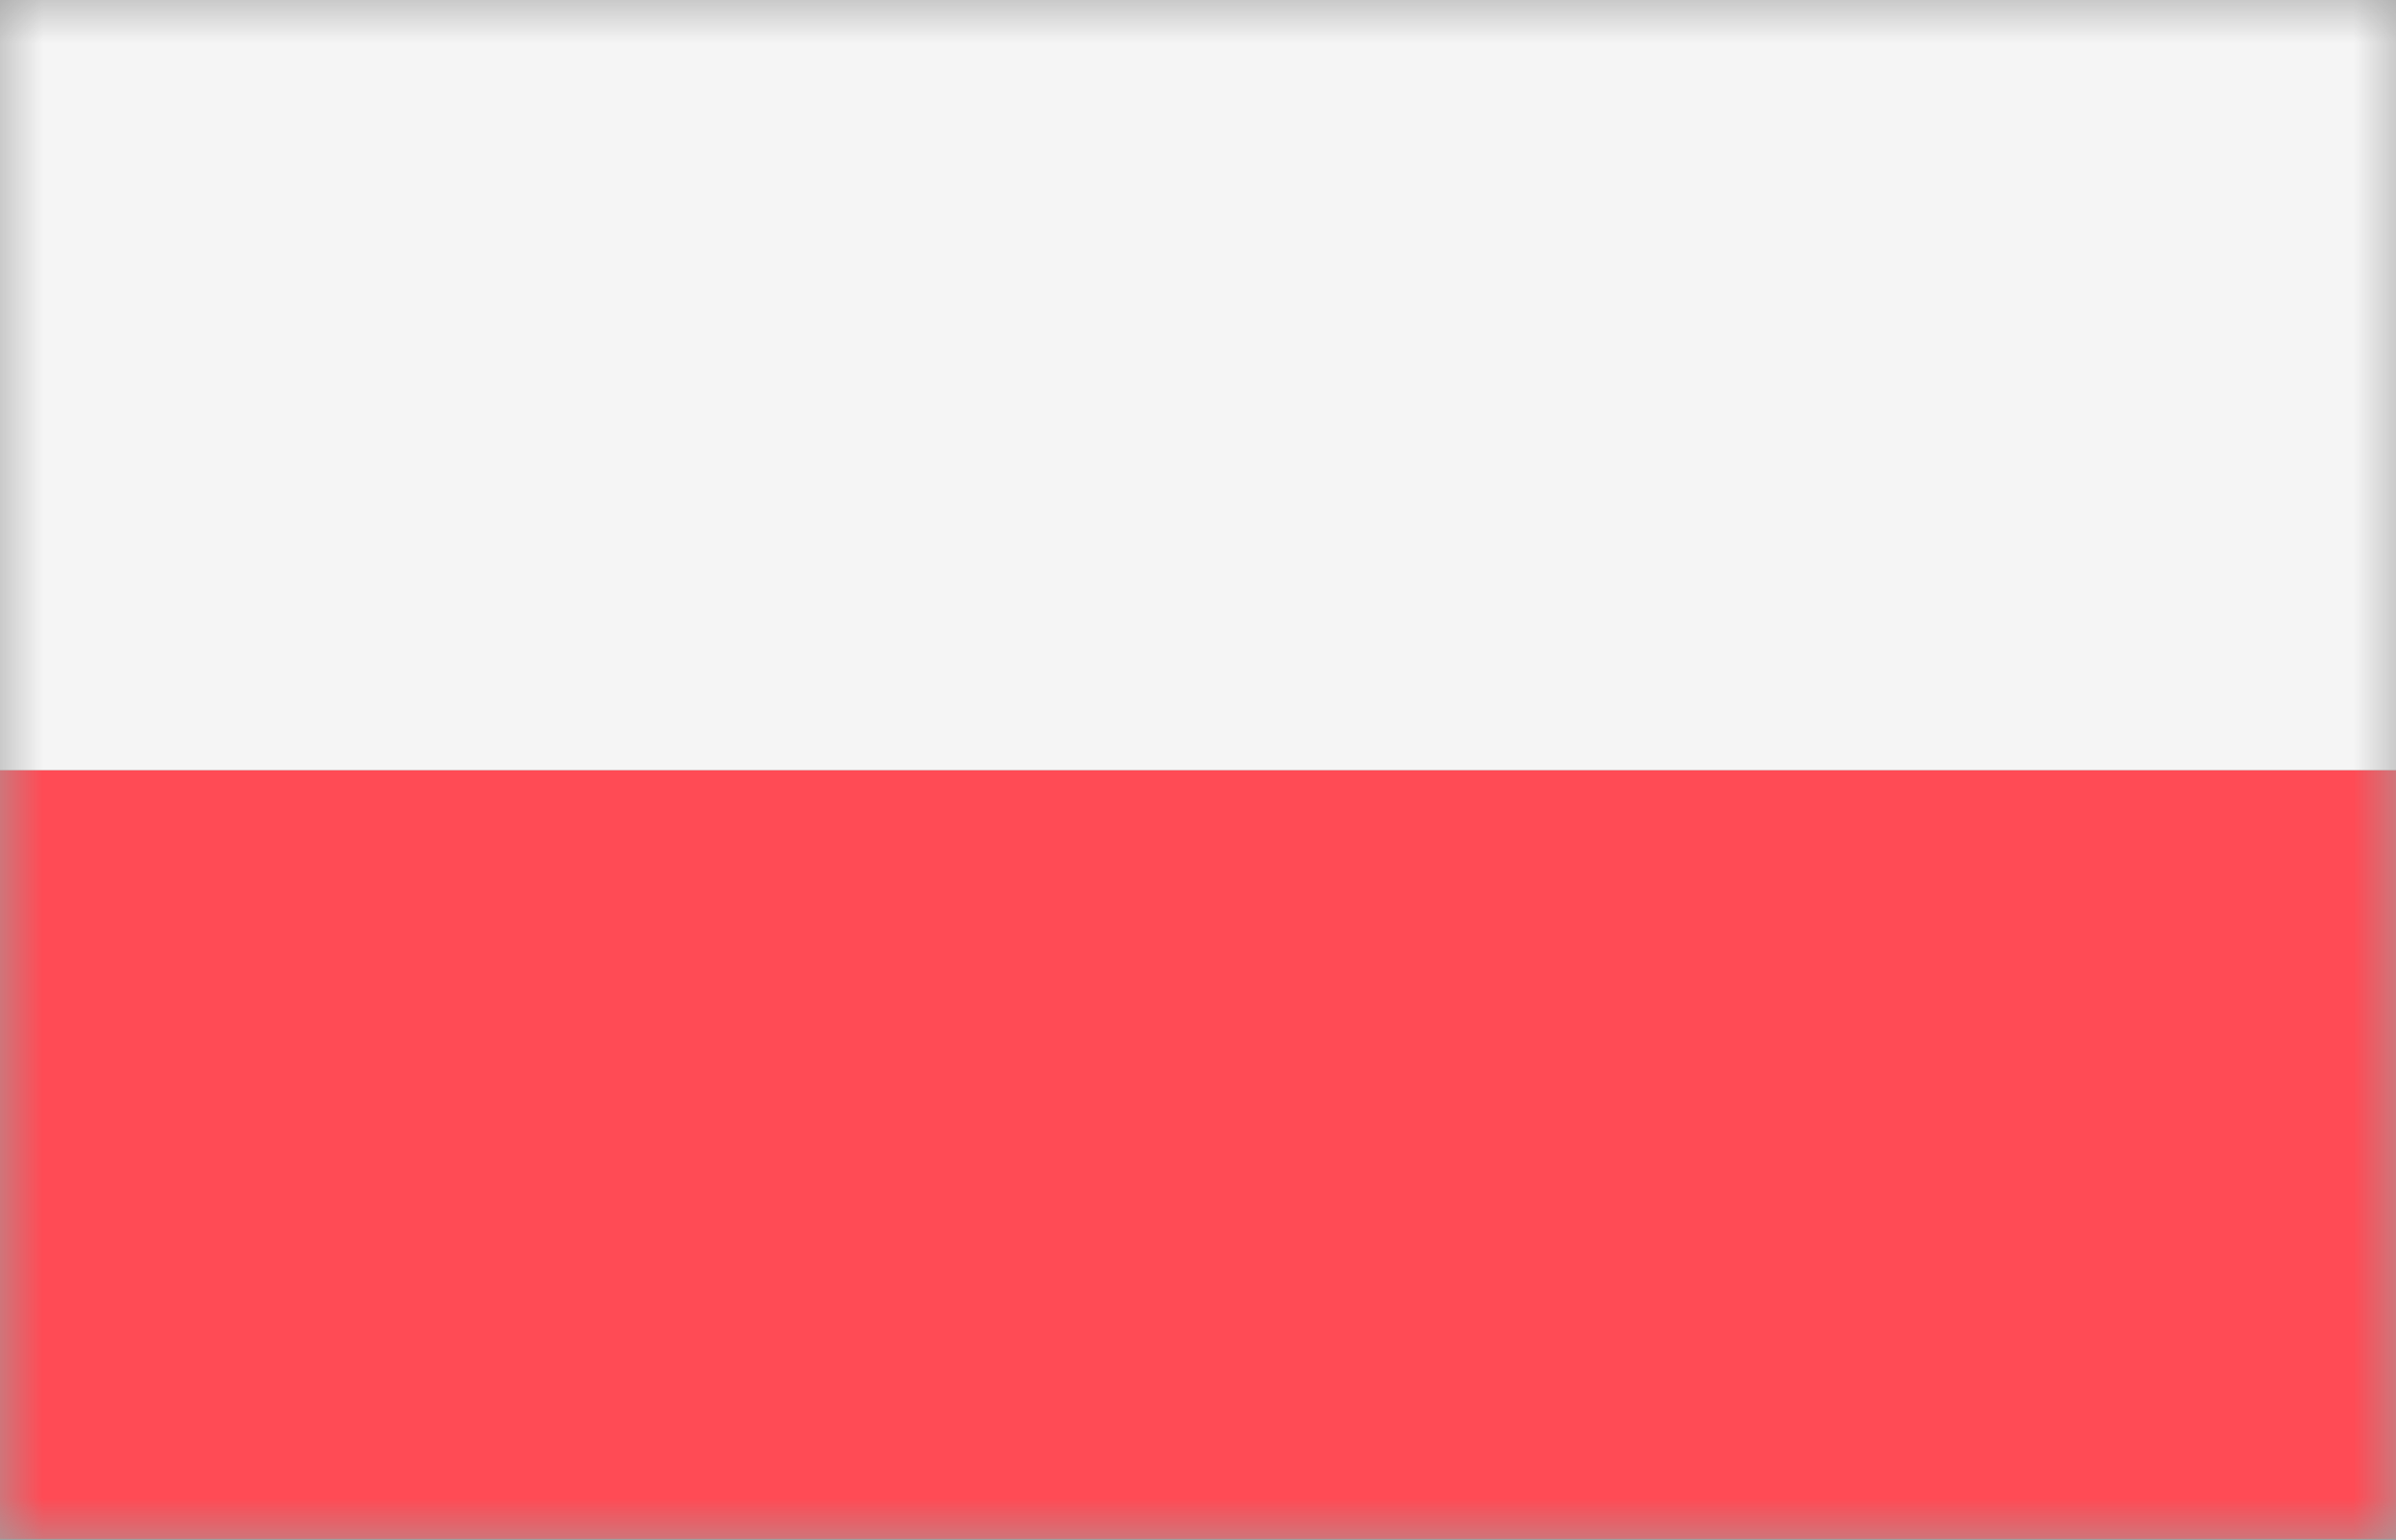 <svg width="28" height="18" viewBox="0 0 28 18" fill="none" xmlns="http://www.w3.org/2000/svg">
<g id="flag/poland">
<rect id="Mask" width="28" height="18" fill="#9F9F9F"/>
<mask id="mask0" mask-type="alpha" maskUnits="userSpaceOnUse" x="0" y="0" width="28" height="18">
<rect id="Mask_2" width="28" height="18" fill="white"/>
</mask>
<g mask="url(#mask0)">
<g id="poland">
<path id="Path" d="M-2.027 9H29.973V17.512C29.973 17.773 29.726 17.985 29.421 17.985H-1.476C-1.78 17.985 -2.027 17.773 -2.027 17.512V9Z" fill="#FF4B55"/>
<path id="Path_2" d="M29.973 9H-2.027V-1.421C-2.027 -1.741 -1.78 -2 -1.476 -2H29.421C29.726 -2 29.973 -1.741 29.973 -1.421L29.973 9Z" fill="#F5F5F5"/>
</g>
</g>
</g>
</svg>
